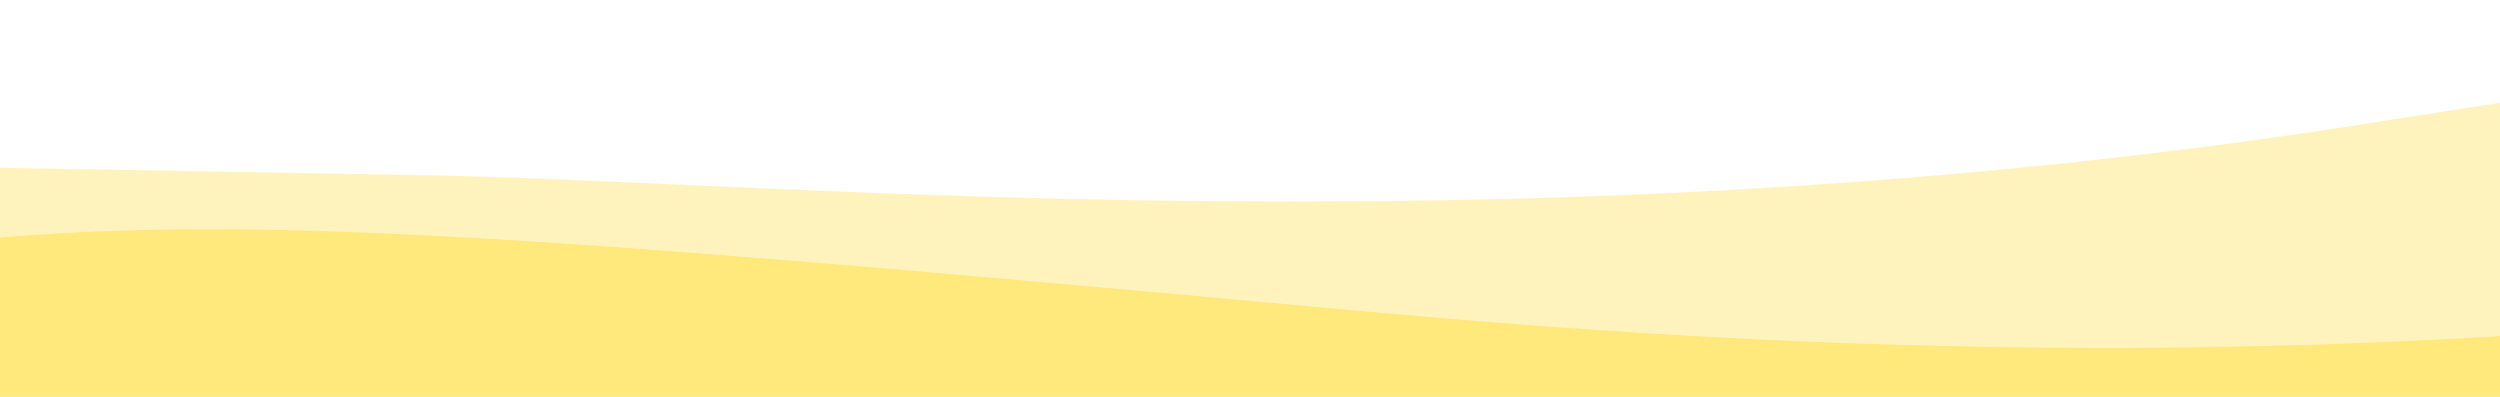 <svg width="1512" height="240" viewBox="0 0 1512 240" fill="none" xmlns="http://www.w3.org/2000/svg">
<path fill-rule="evenodd" clip-rule="evenodd" d="M-714.084 487.964C-749.035 372.744 -526.79 182.441 -10 144.479C149.239 130.326 312.301 141.191 792 185.27C1008 205.118 1463.05 246.066 1973.86 144.48C2215.1 96.504 2588.95 36.362 3031.86 60.394C3140.78 64.407 3395.44 85.761 3542.65 139.081L3539.07 526.307L1512 508.033V1396H0V494.402L-714.084 487.964Z" fill="#FFE87D"/>
<path d="M-588.001 106.007C-1104.79 136.61 -1281.17 257.136 -1246.22 350.018L3006.94 380.927L3010.52 68.773C2863.3 25.791 2608.65 8.577 2499.73 5.342C2056.82 -14.031 1682.97 34.452 1441.73 73.126C930.913 155.017 476.42 109.878 259.863 106.008C-412.001 94.001 -428.762 94.598 -588.001 106.007Z" fill="#FFE87D" fill-opacity="0.5"/>
</svg>
